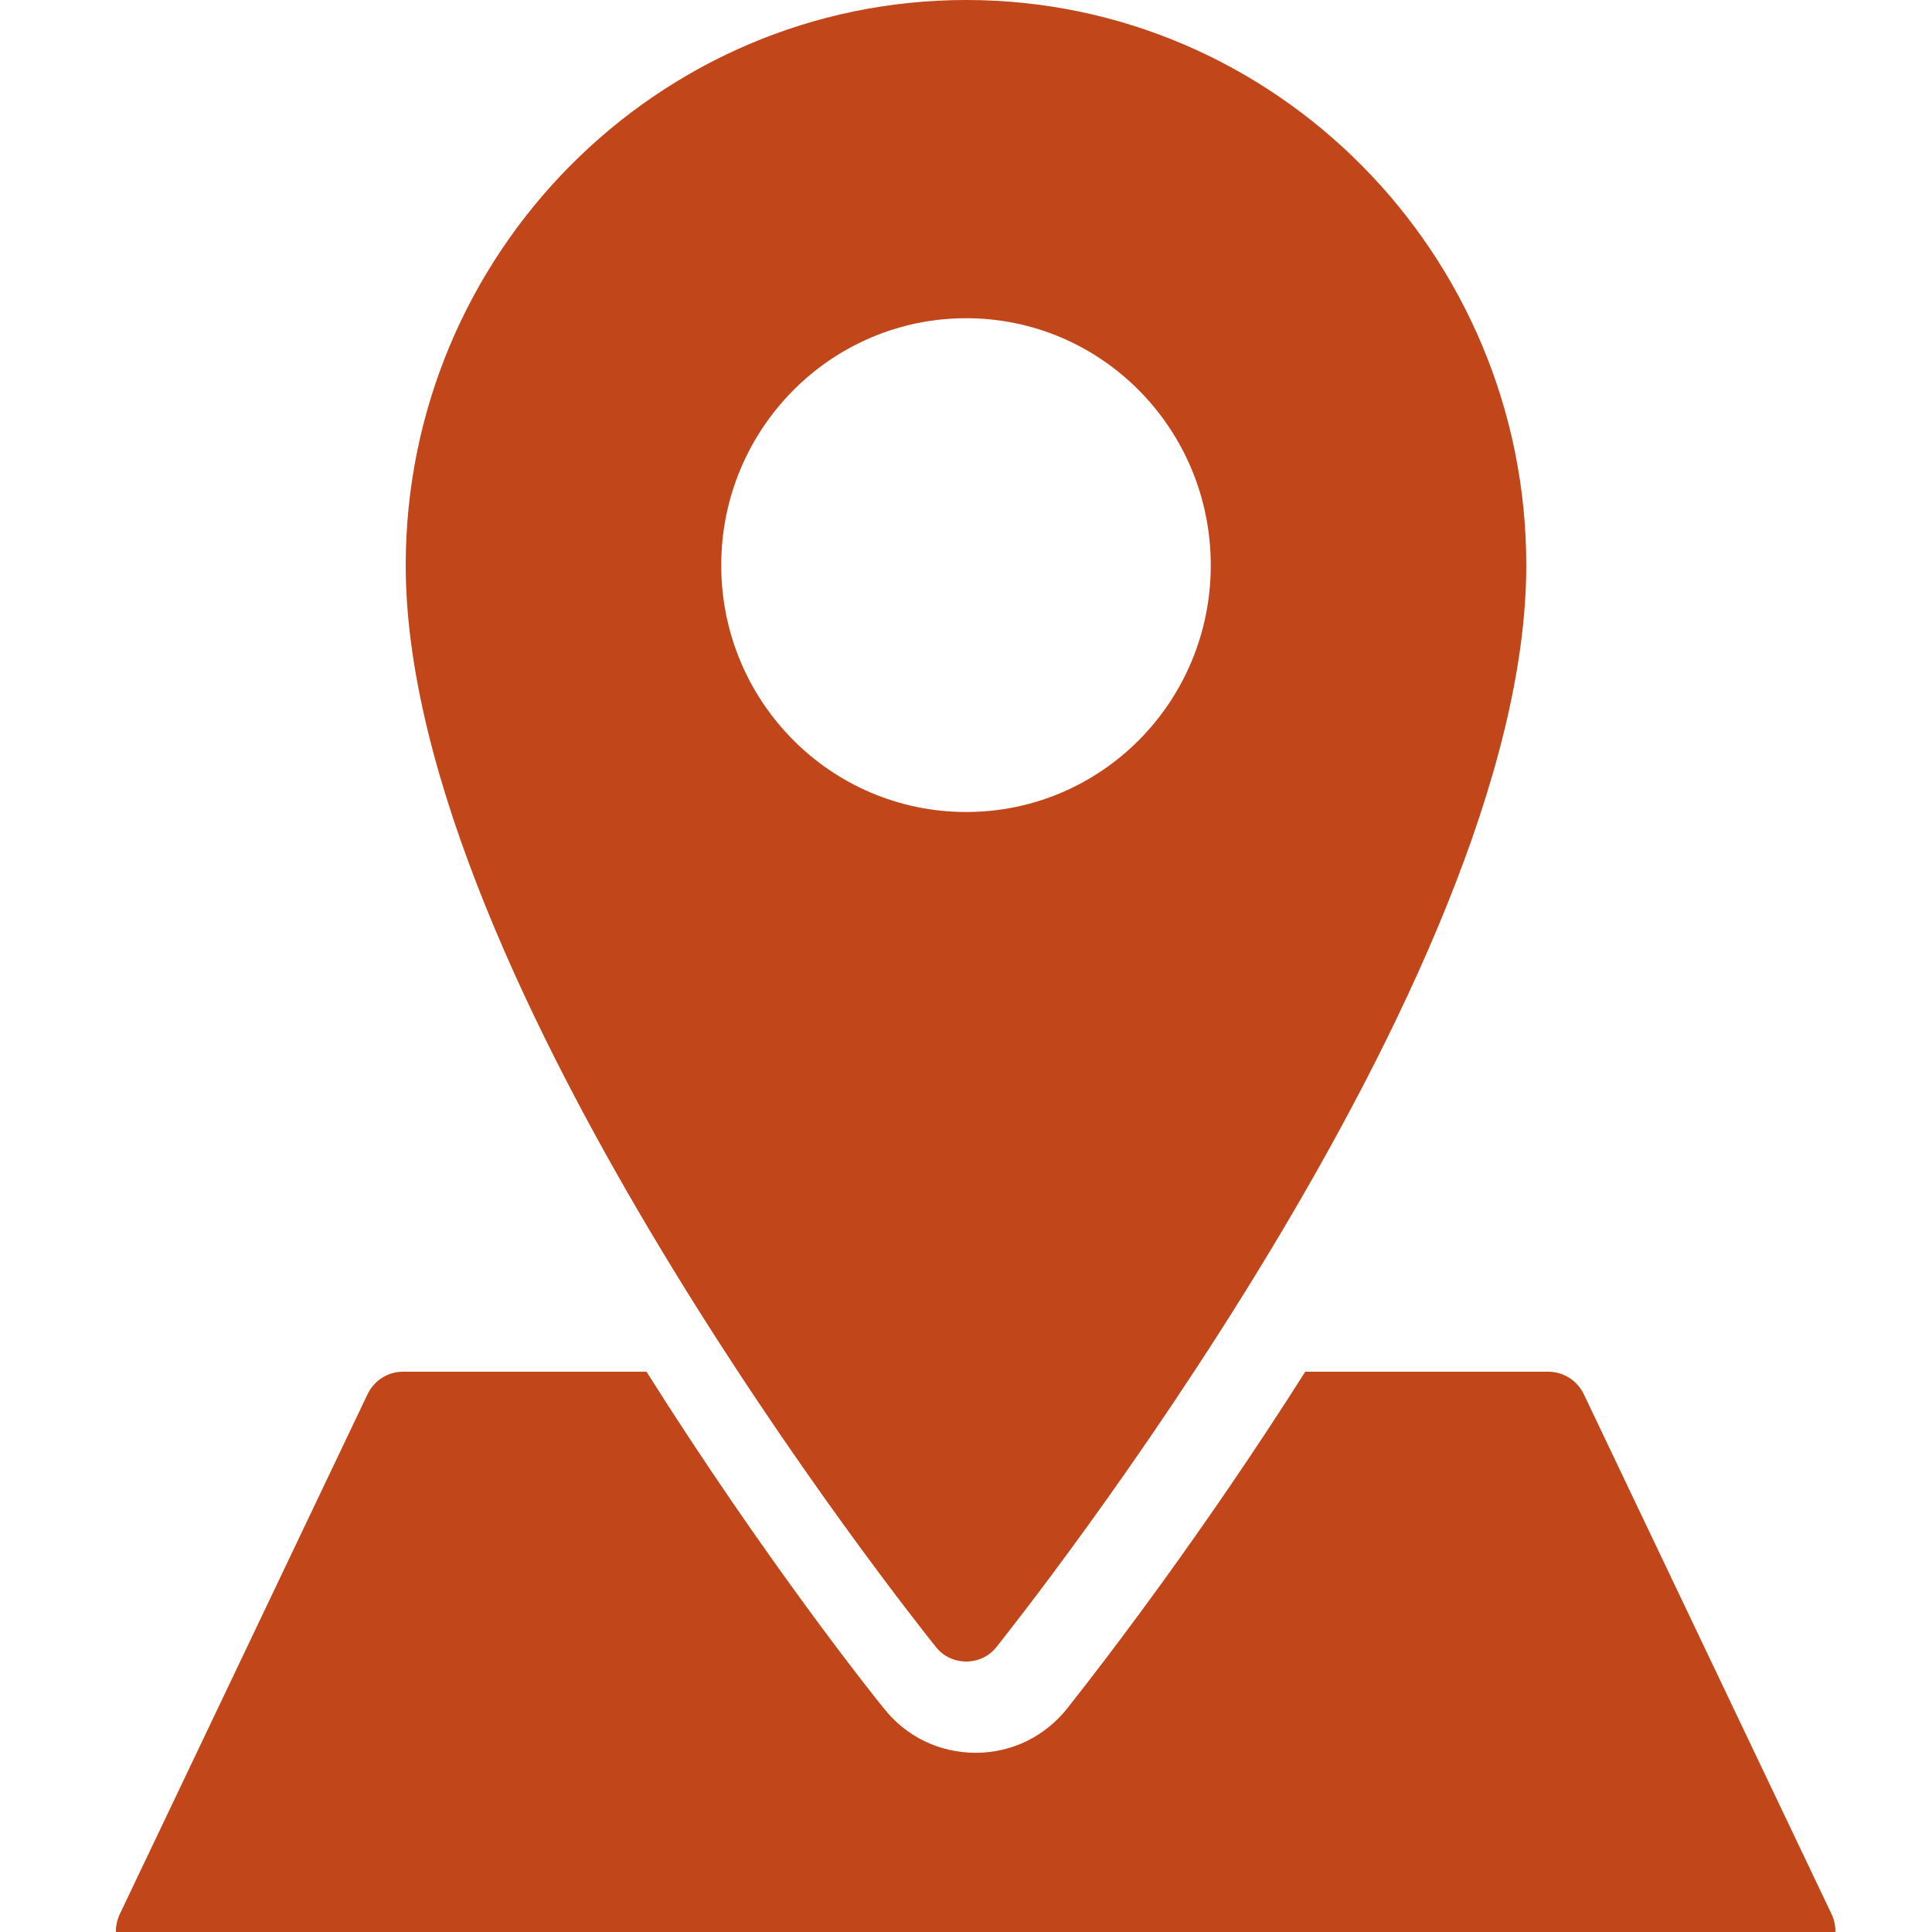 <svg width="100" height="100" viewBox="0 0 100 100" fill="none" xmlns="http://www.w3.org/2000/svg">
<g clip-path="url(#clip0_84_28)">
<path d="M50.01 86C50.612 86 51.194 85.737 51.575 85.251C52.678 83.855 79 50.811 79 29.26C79 13.133 66 0 50.01 0C34.02 0 21 13.133 21 29.26C21 50.811 47.322 83.855 48.445 85.251C48.826 85.737 49.408 86 50.01 86ZM37.331 29.26C37.331 22.198 43.008 16.471 50.01 16.471C57.012 16.471 62.669 22.198 62.669 29.26C62.669 36.322 57.012 42.029 50.01 42.029C43.008 42.029 37.331 36.322 37.331 29.26Z" fill="#C14619"/>
<path d="M8.029 102H92.973C93.663 102 94.312 101.651 94.677 101.057C95.062 100.462 95.103 99.704 94.799 99.068L81.98 72.169C81.635 71.451 80.925 71 80.134 71H67.559C62.245 79.386 57.215 85.926 55.288 88.366C54.111 89.883 52.367 90.724 50.501 90.724C48.615 90.724 46.891 89.883 45.734 88.407C45.227 87.792 39.589 80.718 33.463 71H20.847C20.077 71 19.367 71.451 19.022 72.169L6.203 99.068C5.899 99.704 5.939 100.462 6.305 101.057C6.69 101.651 7.339 102 8.029 102Z" fill="#C14619"/>
</g>
<defs>
<clipPath id="clip0_84_28">
<rect width="100" height="100" fill="white"/>
</clipPath>
</defs>
</svg>
